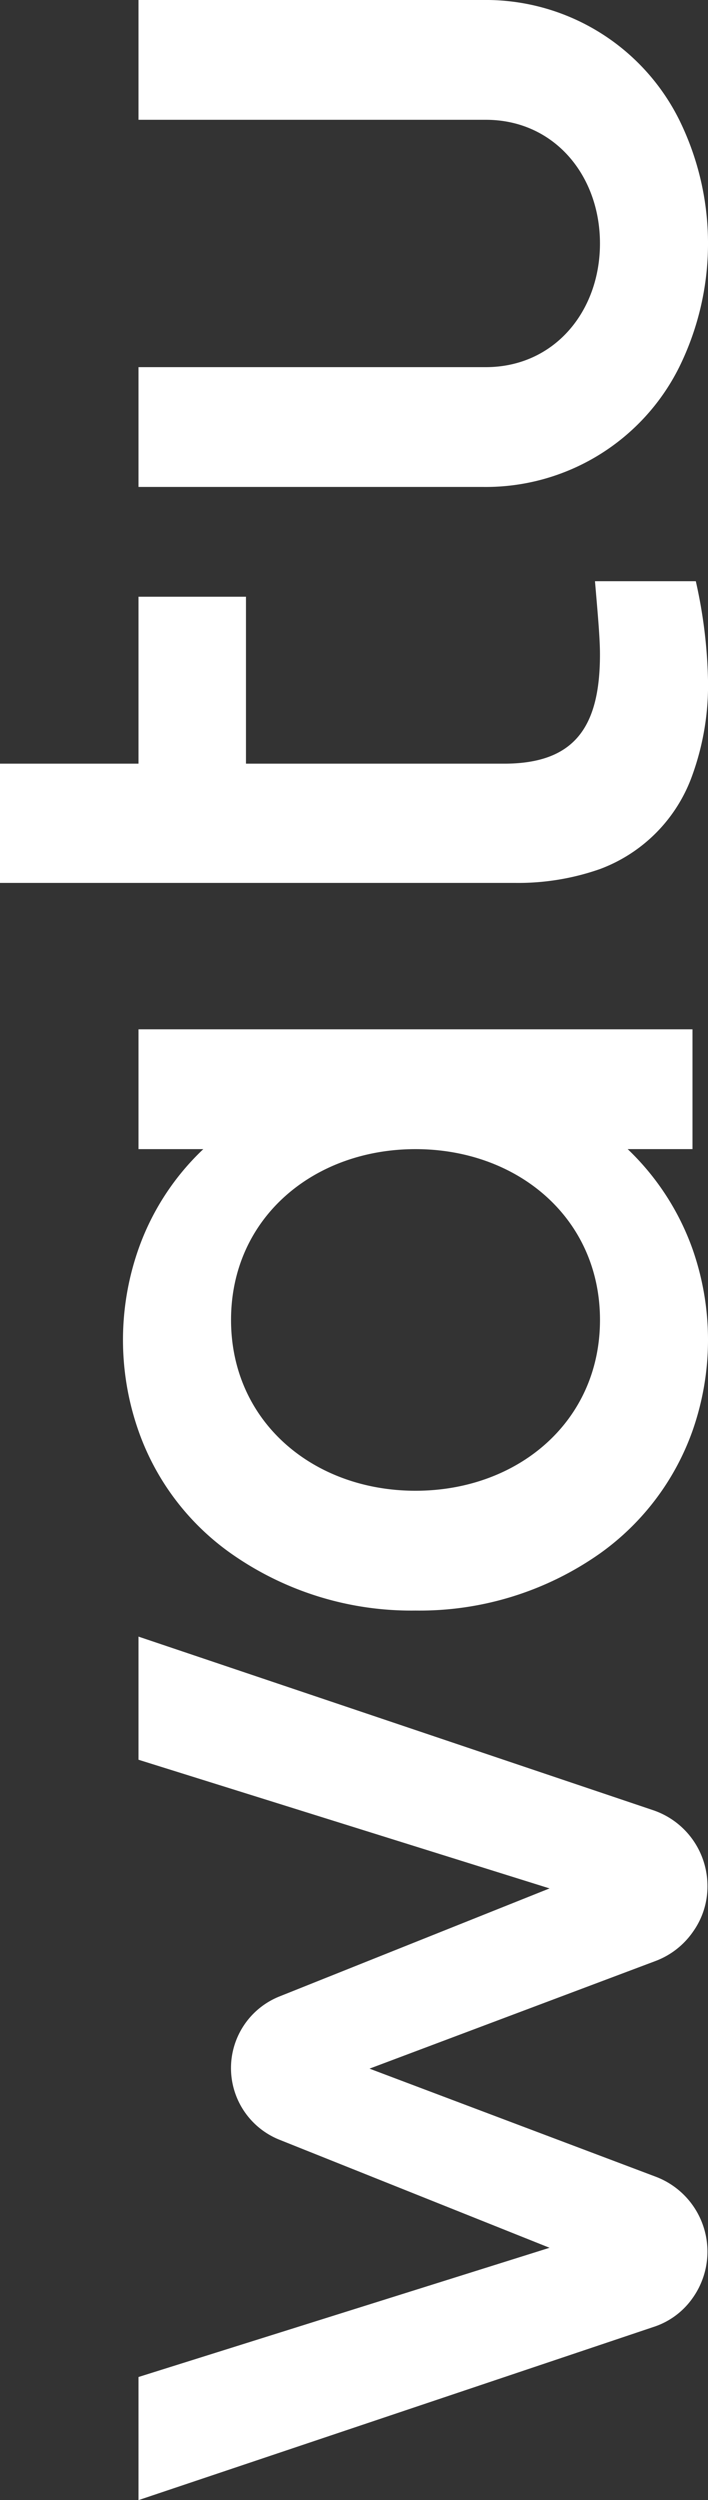 <svg xmlns="http://www.w3.org/2000/svg" xmlns:xlink="http://www.w3.org/1999/xlink" width="53.581" height="189" viewBox="0 0 53.581 189">
  <rect x="0" y="0" width="53.581" height="189" fill="#333333" stroke="none"/>
  <defs>
    <clipPath id="clip-path">
      <rect id="Rectangle_2" data-name="Rectangle 2" width="189" height="53.581" fill="#fff"/>
    </clipPath>
  </defs>
  <g id="Group_7" data-name="Group 7" transform="translate(0 189) rotate(-90)">
    <g id="Group_1" data-name="Group 1" clip-path="url(#clip-path)">
      <path id="Path_1" data-name="Path 1" d="M308.873,45.405c-5.45,0-8.259-1.887-8.259-7.253V18.615h12.62V10.481h-12.62V0H291.6V38.991a18.7,18.7,0,0,0,1.048,6.415,11.778,11.778,0,0,0,7.127,7,20,20,0,0,0,7.211,1.174,37.186,37.186,0,0,0,7.421-.922v-7.63c-2.474.21-4.276.377-5.534.377" transform="translate(-169.345)" fill="#fff"/>
      <path id="Path_2" data-name="Path 2" d="M195.282,23.374v4.905a19.164,19.164,0,0,0-7.547-4.905,20.723,20.723,0,0,0-13.752,0,19.067,19.067,0,0,0-9.266,7A23.692,23.692,0,0,0,160.4,44.337,23.692,23.692,0,0,0,164.718,58.3a19.319,19.319,0,0,0,9.266,7,20.723,20.723,0,0,0,13.752,0,19.468,19.468,0,0,0,7.547-4.905V65.3h9.056V23.374ZM182.369,58.3c-7.714,0-12.913-6.246-12.913-13.961s5.2-13.961,12.913-13.961,12.913,6.247,12.913,13.961S190.083,58.3,182.369,58.3" transform="translate(-93.152 -12.893)" fill="#fff"/>
      <path id="Path_3" data-name="Path 3" d="M399.811,25V51.078a16.351,16.351,0,0,1-9.056,14.842,21.137,21.137,0,0,1-18.7,0A16.351,16.351,0,0,1,363,51.078V25h9.056V51.287c0,5.157,4.193,8.637,9.35,8.637s9.349-3.48,9.349-8.637V25Z" transform="translate(-210.811 -14.519)" fill="#fff"/>
      <path id="Path_4" data-name="Path 4" d="M65.278,25,52.155,63.949a6.044,6.044,0,0,1-5.744,4.109,5.881,5.881,0,0,1-3.438-1.09,6.03,6.03,0,0,1-2.222-2.851L32.618,42.483,24.443,64.158a6.053,6.053,0,0,1-9.182,2.767,5.79,5.79,0,0,1-2.18-2.977L0,25H9.307l9.769,31.109,8.175-20.46a5.833,5.833,0,0,1,10.817,0l8.175,20.46L55.97,25Z" transform="translate(0 -14.519)" fill="#fff"/>
    </g>
  </g>
</svg>
